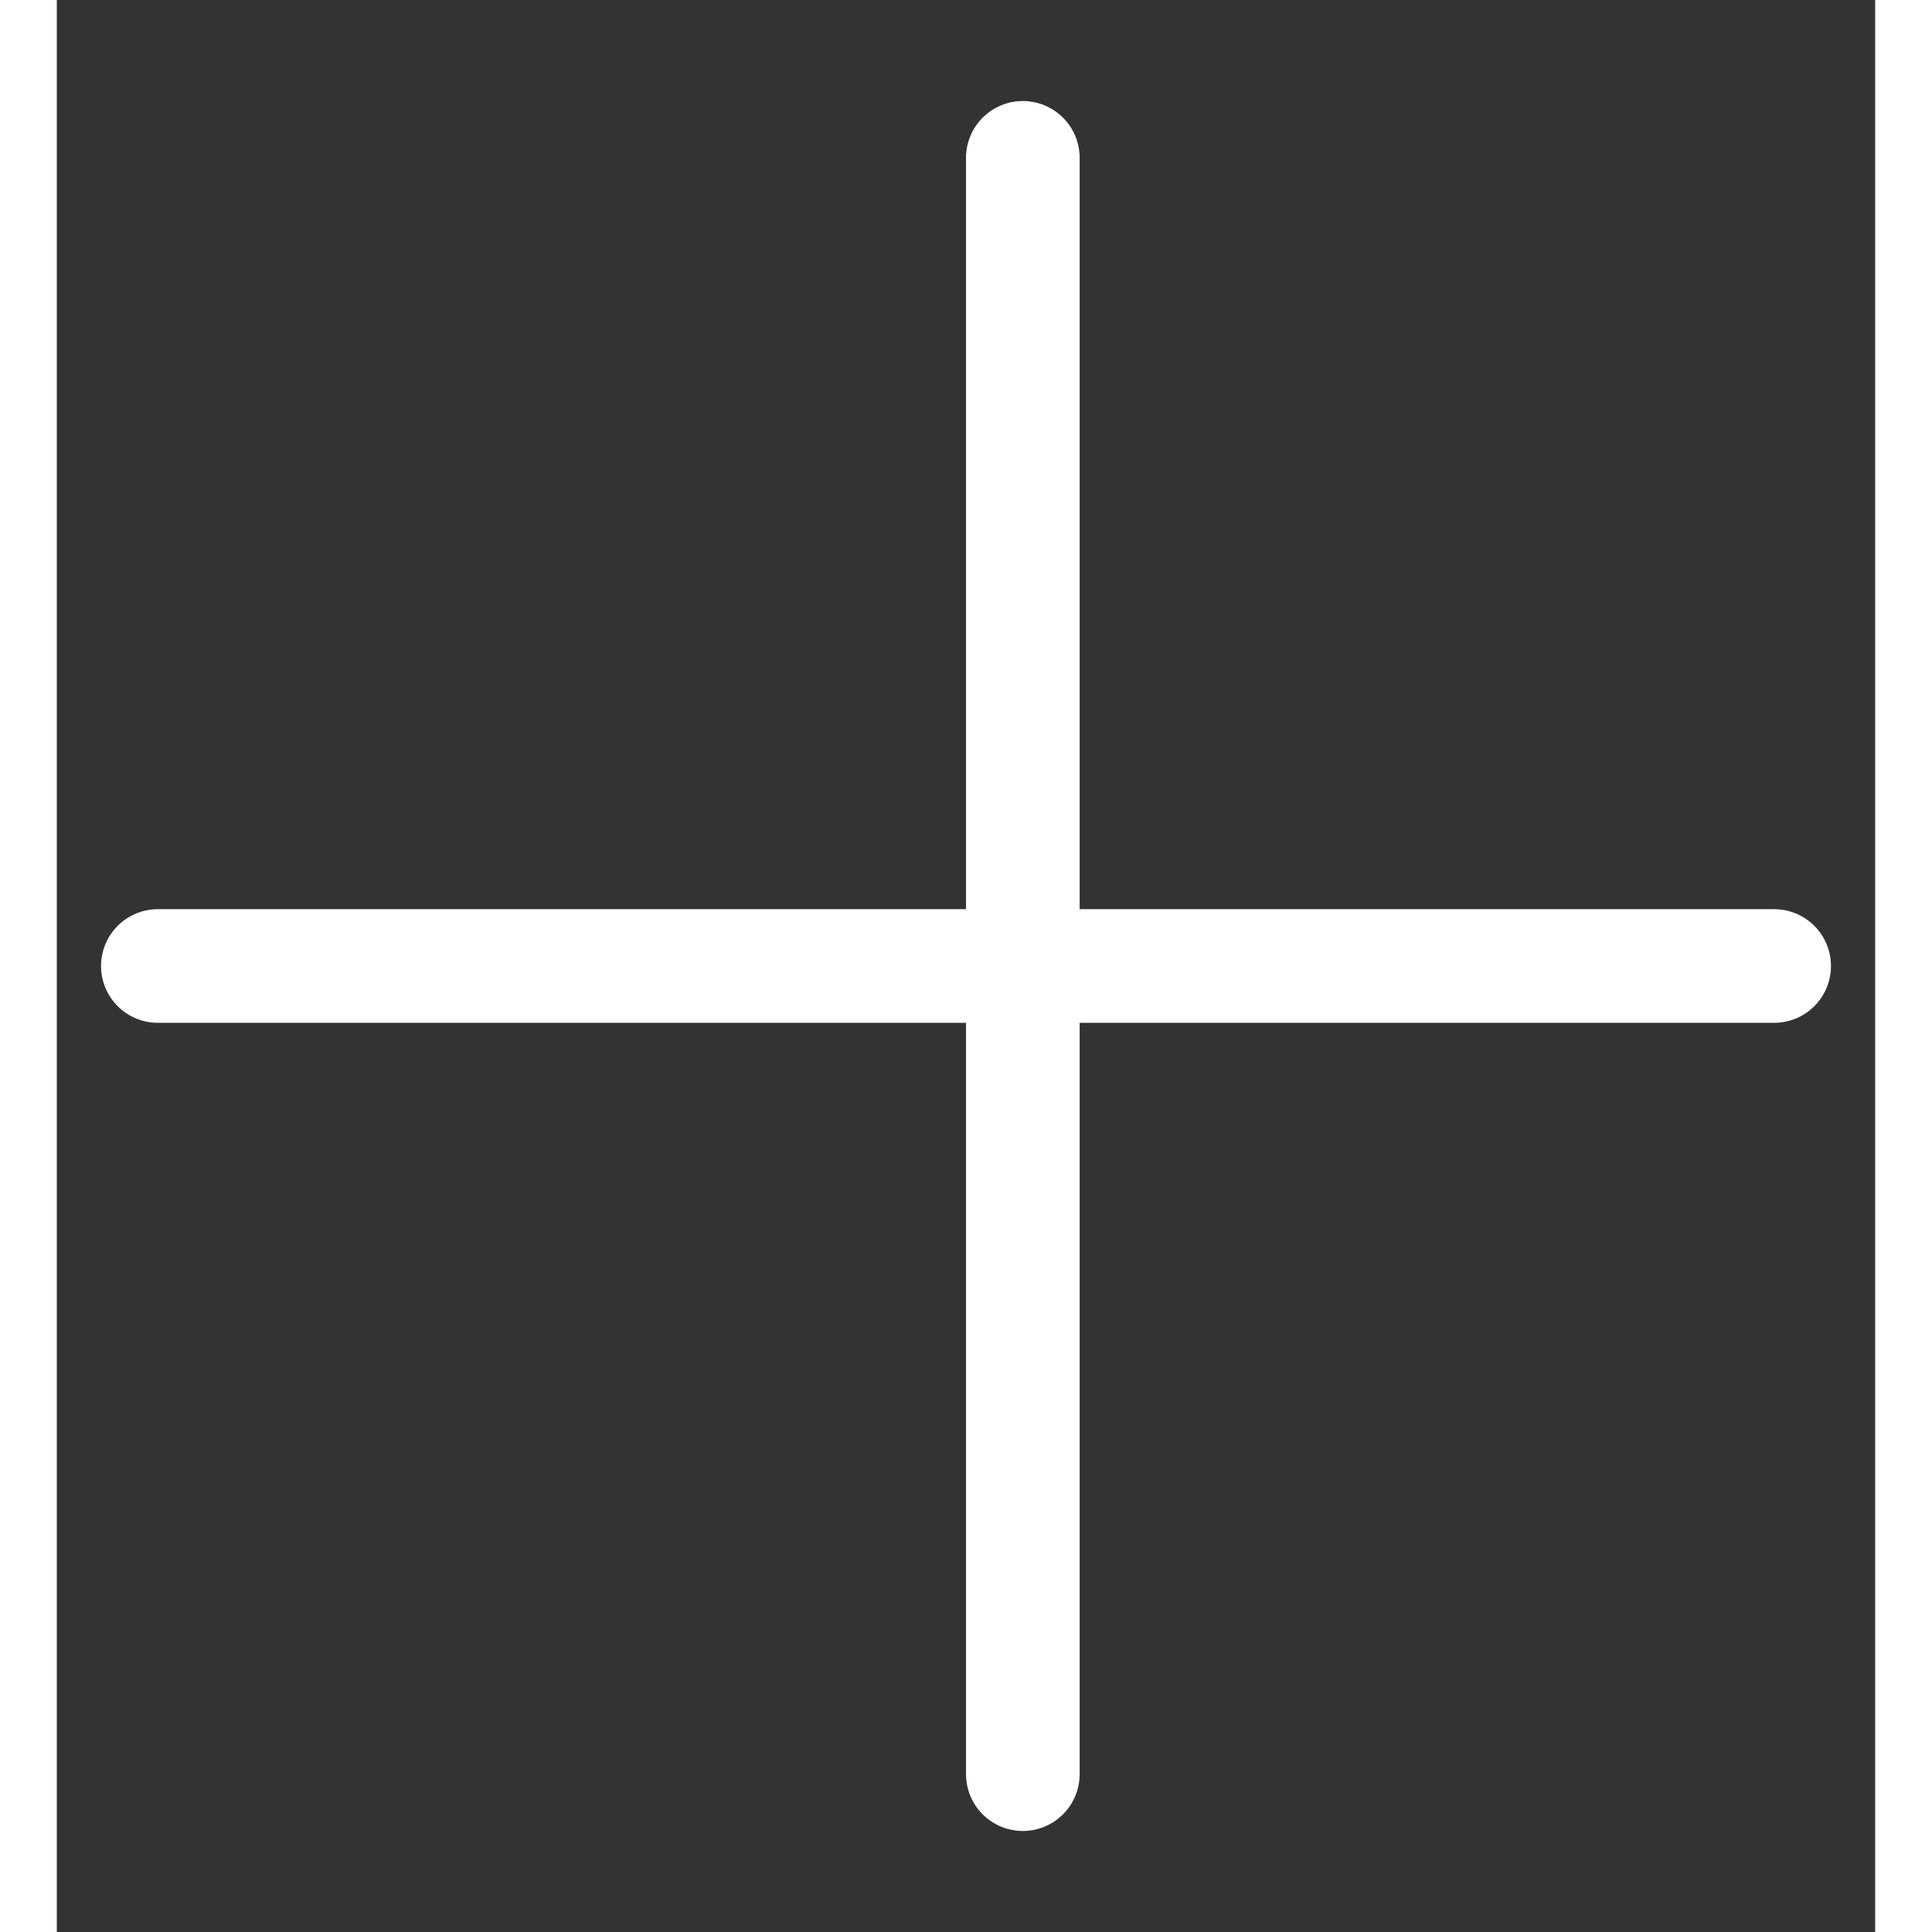 <svg width="17px" height="17px" viewBox="0 0 16 17" version="1.1" xmlns="http://www.w3.org/2000/svg" xmlns:xlink="http://www.w3.org/1999/xlink"><rect x="0" y="0" width="16" height="17" fill="#333333" stroke="none"/><title>Open</title><g stroke="none" stroke-width="1" fill="none" fill-rule="evenodd" stroke-linecap="round"><g transform="translate(-1464, -415)" stroke="#FFFFFF"><g transform="translate(1464, 415)"><path d="M8.5,1.389 L8.5,15.611"></path><path d="M15.111,8.5 L0.889,8.5"></path></g></g></g></svg>